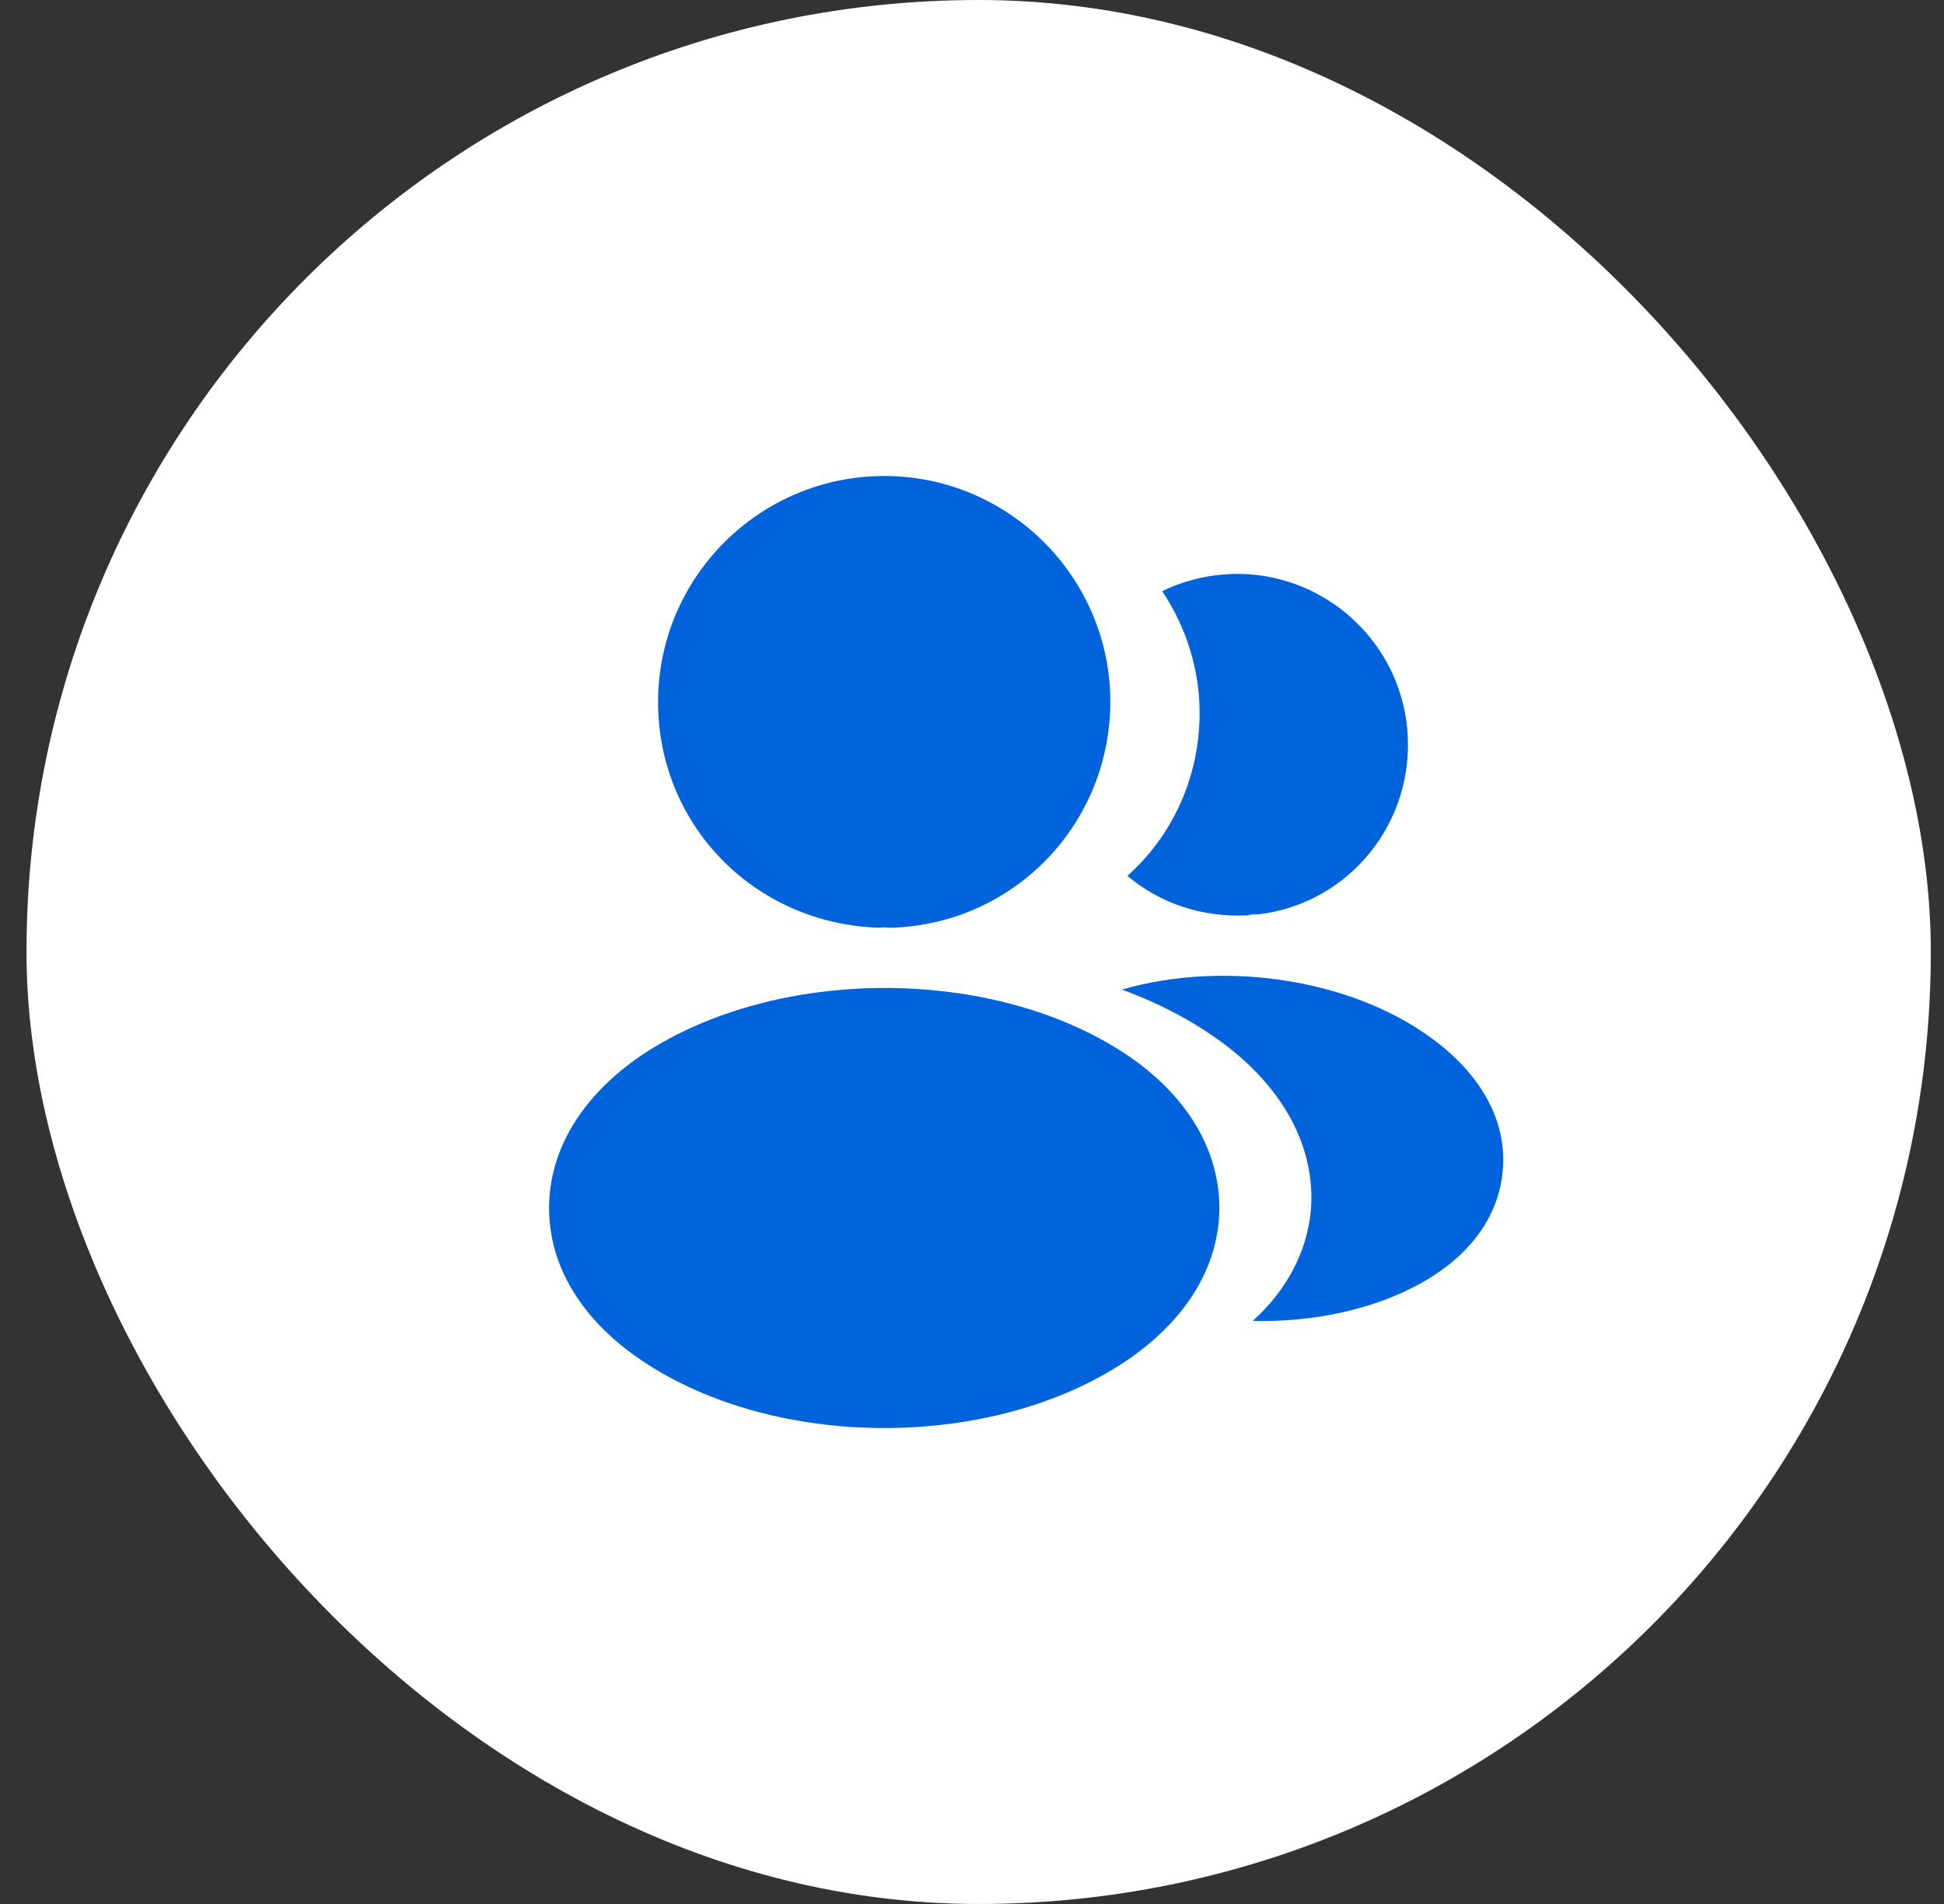 <svg width="49" height="48" viewBox="0 0 49 48" fill="none" xmlns="http://www.w3.org/2000/svg">
<rect x="0" y="0" width="49" height="48" fill="#333333" stroke="none"/>
<rect x="0.668" width="48" height="48" rx="24" fill="white"/>
<path d="M22.287 12C19.143 12 16.587 14.556 16.587 17.7C16.587 20.784 18.999 23.28 22.143 23.388C22.239 23.376 22.335 23.376 22.407 23.388C22.431 23.388 22.443 23.388 22.467 23.388C22.479 23.388 22.479 23.388 22.491 23.388C25.563 23.28 27.975 20.784 27.987 17.7C27.987 14.556 25.431 12 22.287 12Z" fill="#0063DB"/>
<path d="M28.384 26.581C25.036 24.349 19.576 24.349 16.204 26.581C14.68 27.601 13.84 28.981 13.84 30.457C13.84 31.933 14.68 33.301 16.192 34.309C17.872 35.437 20.08 36.001 22.288 36.001C24.496 36.001 26.704 35.437 28.384 34.309C29.896 33.289 30.736 31.921 30.736 30.433C30.724 28.957 29.896 27.589 28.384 26.581Z" fill="#0063DB"/>
<path d="M35.474 18.408C35.666 20.736 34.01 22.776 31.718 23.052C31.706 23.052 31.706 23.052 31.694 23.052H31.658C31.586 23.052 31.514 23.052 31.454 23.076C30.29 23.136 29.222 22.764 28.418 22.08C29.654 20.976 30.362 19.32 30.218 17.52C30.134 16.548 29.798 15.66 29.294 14.904C29.75 14.676 30.278 14.532 30.818 14.484C33.17 14.28 35.27 16.032 35.474 18.408Z" fill="#0063DB"/>
<path d="M37.877 29.509C37.781 30.672 37.037 31.68 35.789 32.364C34.589 33.025 33.077 33.337 31.577 33.3C32.441 32.52 32.945 31.549 33.041 30.517C33.161 29.029 32.453 27.601 31.037 26.46C30.233 25.825 29.297 25.32 28.277 24.948C30.929 24.18 34.265 24.697 36.317 26.352C37.421 27.241 37.985 28.357 37.877 29.509Z" fill="#0063DB"/>
</svg>
